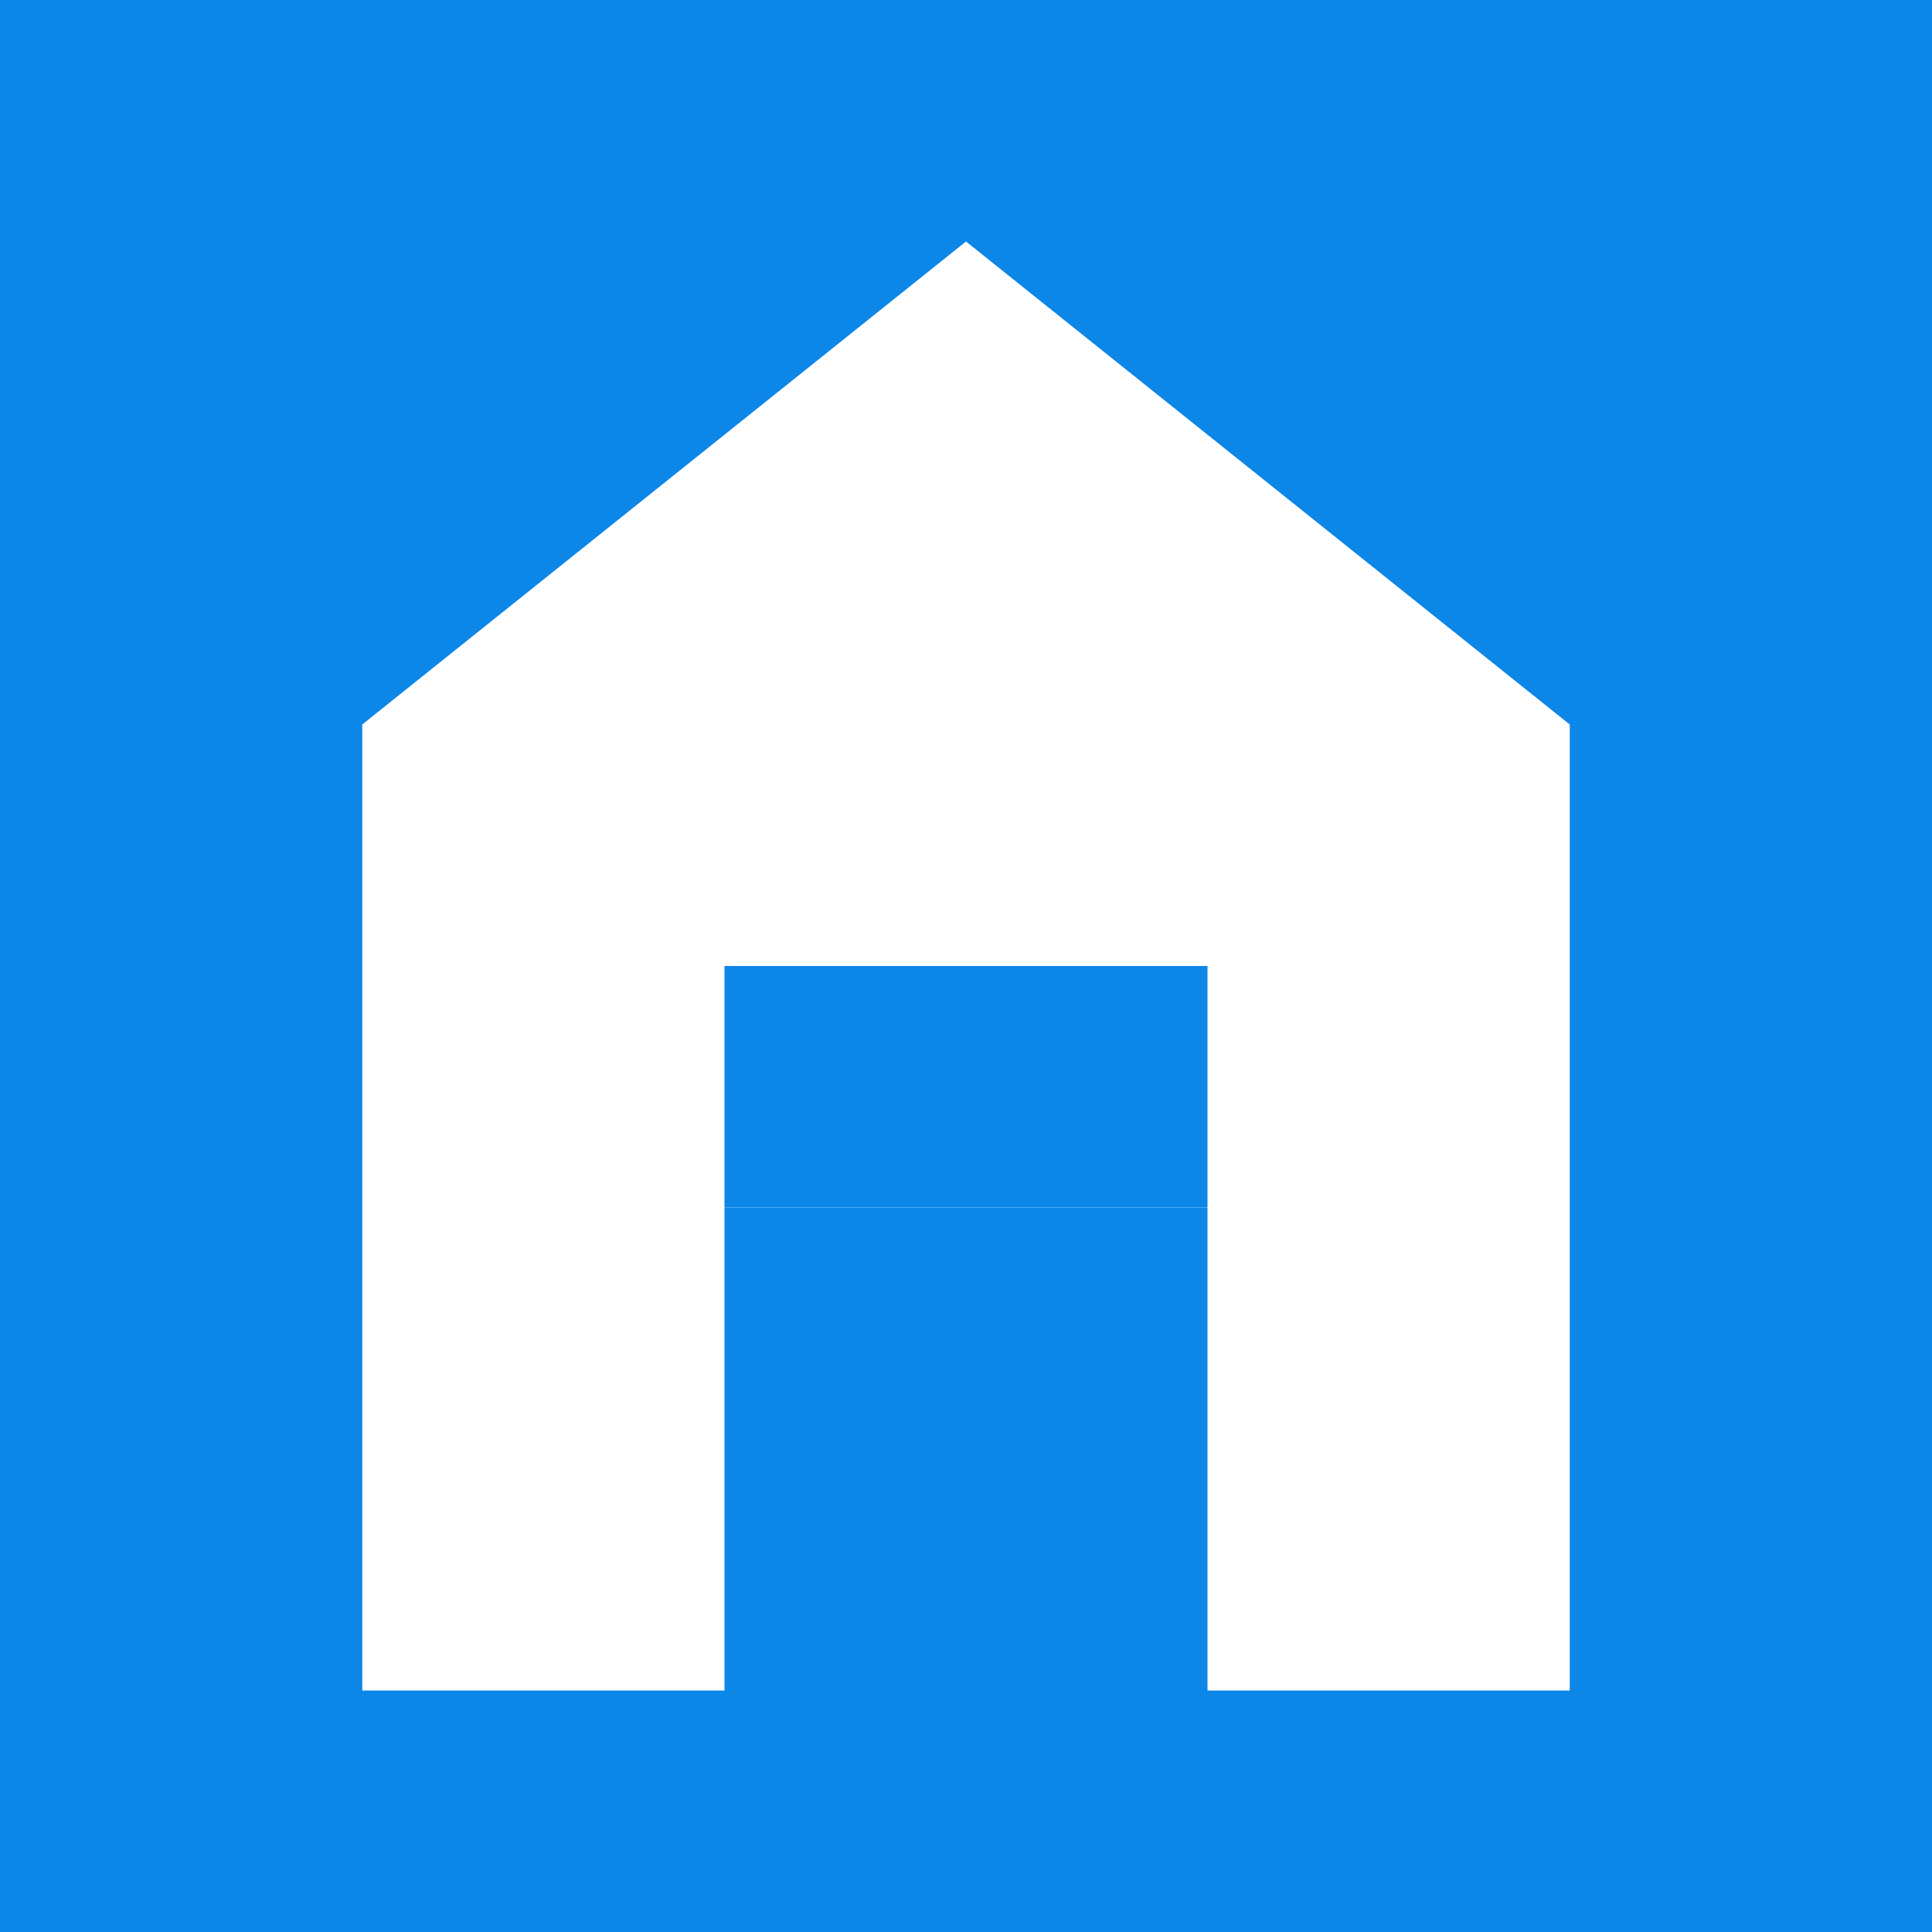 <svg width="32" height="32" viewBox="0 0 32 32" xmlns="http://www.w3.org/2000/svg">
  <rect width="32" height="32" fill="#0c87e8"/>
  <path d="M16 4L6 12v16h6v-8h8v8h6V12L16 4z" fill="white"/>
  <rect x="12" y="16" width="8" height="4" fill="#0c87e8"/>
</svg>